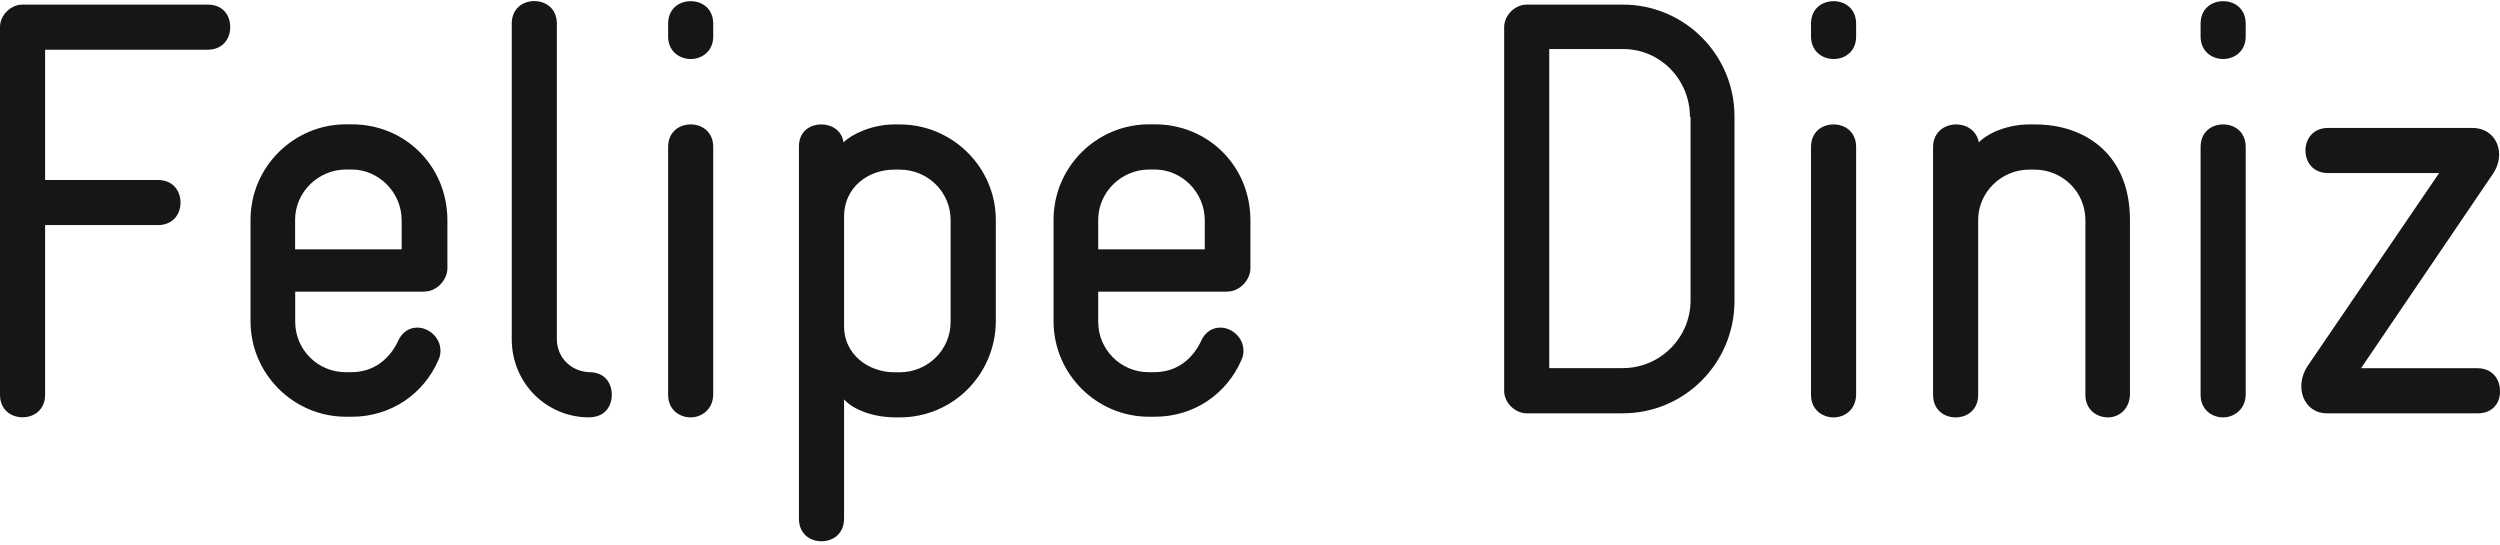 <svg xmlns="http://www.w3.org/2000/svg" width="156" height="34" viewBox="0 0 156 34" fill="none"><path d="M12.965 3.102H2.815V11.232H9.857C10.798 11.232 11.265 11.919 11.265 12.639C11.265 13.359 10.798 14.046 9.857 14.046H2.815V24.631C2.815 25.571 2.128 26.038 1.407 26.038C0.687 26.038 5.05985e-05 25.571 5.05985e-05 24.631V1.695C-0.007 0.968 0.647 0.287 1.401 0.287H12.959C13.932 0.287 14.366 0.974 14.366 1.695C14.366 2.415 13.899 3.102 12.959 3.102H12.965Z" fill="#161616"></path><path d="M26.478 18.201H18.421V20.082C18.421 21.816 19.828 23.224 21.562 23.224H21.922C23.37 23.224 24.31 22.357 24.81 21.343C25.064 20.729 25.531 20.442 26.038 20.442C26.758 20.442 27.485 21.056 27.485 21.89C27.485 22.07 27.451 22.29 27.338 22.503C26.438 24.564 24.41 26.005 21.956 26.005H21.596C18.308 26.005 15.633 23.33 15.633 20.042V13.72C15.633 10.431 18.308 7.757 21.596 7.757H21.956C25.244 7.757 27.918 10.325 27.918 13.753V16.788C27.885 17.508 27.231 18.195 26.471 18.195L26.478 18.201ZM25.064 13.76C25.064 11.952 23.583 10.578 21.956 10.578H21.596C19.862 10.578 18.414 11.986 18.414 13.72V15.56H25.064V13.753V13.76Z" fill="#161616"></path><path d="M36.775 26.045C34.068 26.045 31.933 23.877 31.933 21.169V1.474C31.933 0.534 32.62 0.067 33.341 0.067C34.061 0.067 34.748 0.534 34.748 1.474V21.163C34.748 22.317 35.648 23.183 36.769 23.224C37.742 23.224 38.176 23.91 38.176 24.631C38.176 25.351 37.742 26.038 36.769 26.038L36.775 26.045Z" fill="#161616"></path><path d="M43.098 3.682C42.411 3.682 41.691 3.215 41.691 2.275V1.481C41.691 0.541 42.378 0.074 43.098 0.074C43.818 0.074 44.505 0.541 44.505 1.481V2.275C44.505 3.215 43.785 3.682 43.098 3.682ZM43.098 26.045C42.411 26.045 41.691 25.578 41.691 24.637V9.171C41.691 8.231 42.378 7.764 43.098 7.764C43.818 7.764 44.505 8.231 44.505 9.171V24.597C44.505 25.538 43.785 26.045 43.098 26.045Z" fill="#161616"></path><path d="M56.137 26.045H55.883C54.583 26.045 53.282 25.611 52.669 24.924V32.367C52.669 33.308 51.982 33.775 51.261 33.775C50.541 33.775 49.854 33.308 49.854 32.367V9.138C49.854 8.197 50.541 7.764 51.261 7.764C51.875 7.764 52.529 8.124 52.635 8.884C53.142 8.377 54.403 7.764 55.817 7.764H56.143C59.431 7.764 62.139 10.438 62.139 13.726V20.082C62.106 23.37 59.465 26.045 56.143 26.045H56.137ZM59.318 13.726C59.318 11.992 57.911 10.585 56.137 10.585H55.81C54.149 10.585 52.669 11.705 52.669 13.513V20.376C52.669 22.076 54.149 23.23 55.81 23.23H56.137C57.904 23.23 59.318 21.823 59.318 20.089V13.733V13.726Z" fill="#161616"></path><path d="M76.585 18.201H68.528V20.082C68.528 21.816 69.936 23.224 71.67 23.224H72.03C73.477 23.224 74.418 22.357 74.918 21.343C75.171 20.729 75.638 20.442 76.145 20.442C76.865 20.442 77.592 21.056 77.592 21.89C77.592 22.07 77.559 22.29 77.446 22.503C76.545 24.564 74.518 26.005 72.063 26.005H71.703C68.415 26.005 65.741 23.33 65.741 20.042V13.72C65.741 10.431 68.415 7.757 71.703 7.757H72.063C75.351 7.757 78.026 10.325 78.026 13.753V16.788C77.993 17.508 77.339 18.195 76.579 18.195L76.585 18.201ZM75.178 13.76C75.178 11.952 73.697 10.578 72.07 10.578H71.71C69.976 10.578 68.528 11.986 68.528 13.72V15.56H75.178V13.753V13.76Z" fill="#161616"></path><path d="M101.262 25.791H95.266C94.546 25.791 93.859 25.138 93.859 24.384V1.695C93.859 0.974 94.513 0.287 95.266 0.287H101.262C105.13 0.287 108.232 3.429 108.232 7.257V18.782C108.232 22.65 105.124 25.791 101.262 25.791ZM105.451 7.29C105.451 4.976 103.61 3.062 101.296 3.062H96.674V22.97H101.262C103.577 22.97 105.491 21.089 105.491 18.742V7.29H105.457H105.451Z" fill="#161616"></path><path d="M114.414 3.682C113.727 3.682 113.007 3.215 113.007 2.275V1.481C113.007 0.541 113.694 0.074 114.414 0.074C115.135 0.074 115.822 0.541 115.822 1.481V2.275C115.822 3.215 115.135 3.682 114.414 3.682ZM114.414 26.045C113.727 26.045 113.007 25.578 113.007 24.637V9.171C113.007 8.231 113.694 7.764 114.414 7.764C115.135 7.764 115.822 8.231 115.822 9.171V24.597C115.822 25.538 115.135 26.045 114.414 26.045Z" fill="#161616"></path><path d="M131.535 26.045C130.848 26.045 130.128 25.578 130.128 24.637V13.726C130.128 11.992 128.72 10.585 126.946 10.585H126.619C124.885 10.585 123.438 11.992 123.438 13.726V24.637C123.438 25.578 122.751 26.045 122.031 26.045C121.311 26.045 120.624 25.578 120.624 24.637V9.171C120.624 8.271 121.311 7.764 122.071 7.764C122.685 7.764 123.338 8.124 123.478 8.884C124.132 8.231 125.359 7.764 126.66 7.764H126.986C130.128 7.764 132.909 9.645 132.909 13.726V24.637C132.875 25.538 132.222 26.045 131.535 26.045Z" fill="#161616"></path><path d="M138.724 3.682C138.037 3.682 137.317 3.215 137.317 2.275V1.481C137.317 0.541 138.004 0.074 138.724 0.074C139.445 0.074 140.132 0.541 140.132 1.481V2.275C140.132 3.215 139.411 3.682 138.724 3.682ZM138.724 26.045C138.037 26.045 137.317 25.578 137.317 24.637V9.171C137.317 8.231 138.004 7.764 138.724 7.764C139.445 7.764 140.132 8.231 140.132 9.171V24.597C140.132 25.538 139.411 26.045 138.724 26.045Z" fill="#161616"></path><path d="M154.624 25.791H145.194C143.747 25.791 143.133 24.131 144 22.83L152.203 10.798H145.267C144.327 10.798 143.86 10.111 143.86 9.391C143.86 8.671 144.327 7.984 145.267 7.984H154.264C155.818 7.984 156.399 9.611 155.565 10.838L147.328 22.977H154.591C155.531 22.977 155.998 23.664 155.998 24.384C156.032 25.104 155.565 25.791 154.624 25.791Z" fill="#161616"></path></svg>